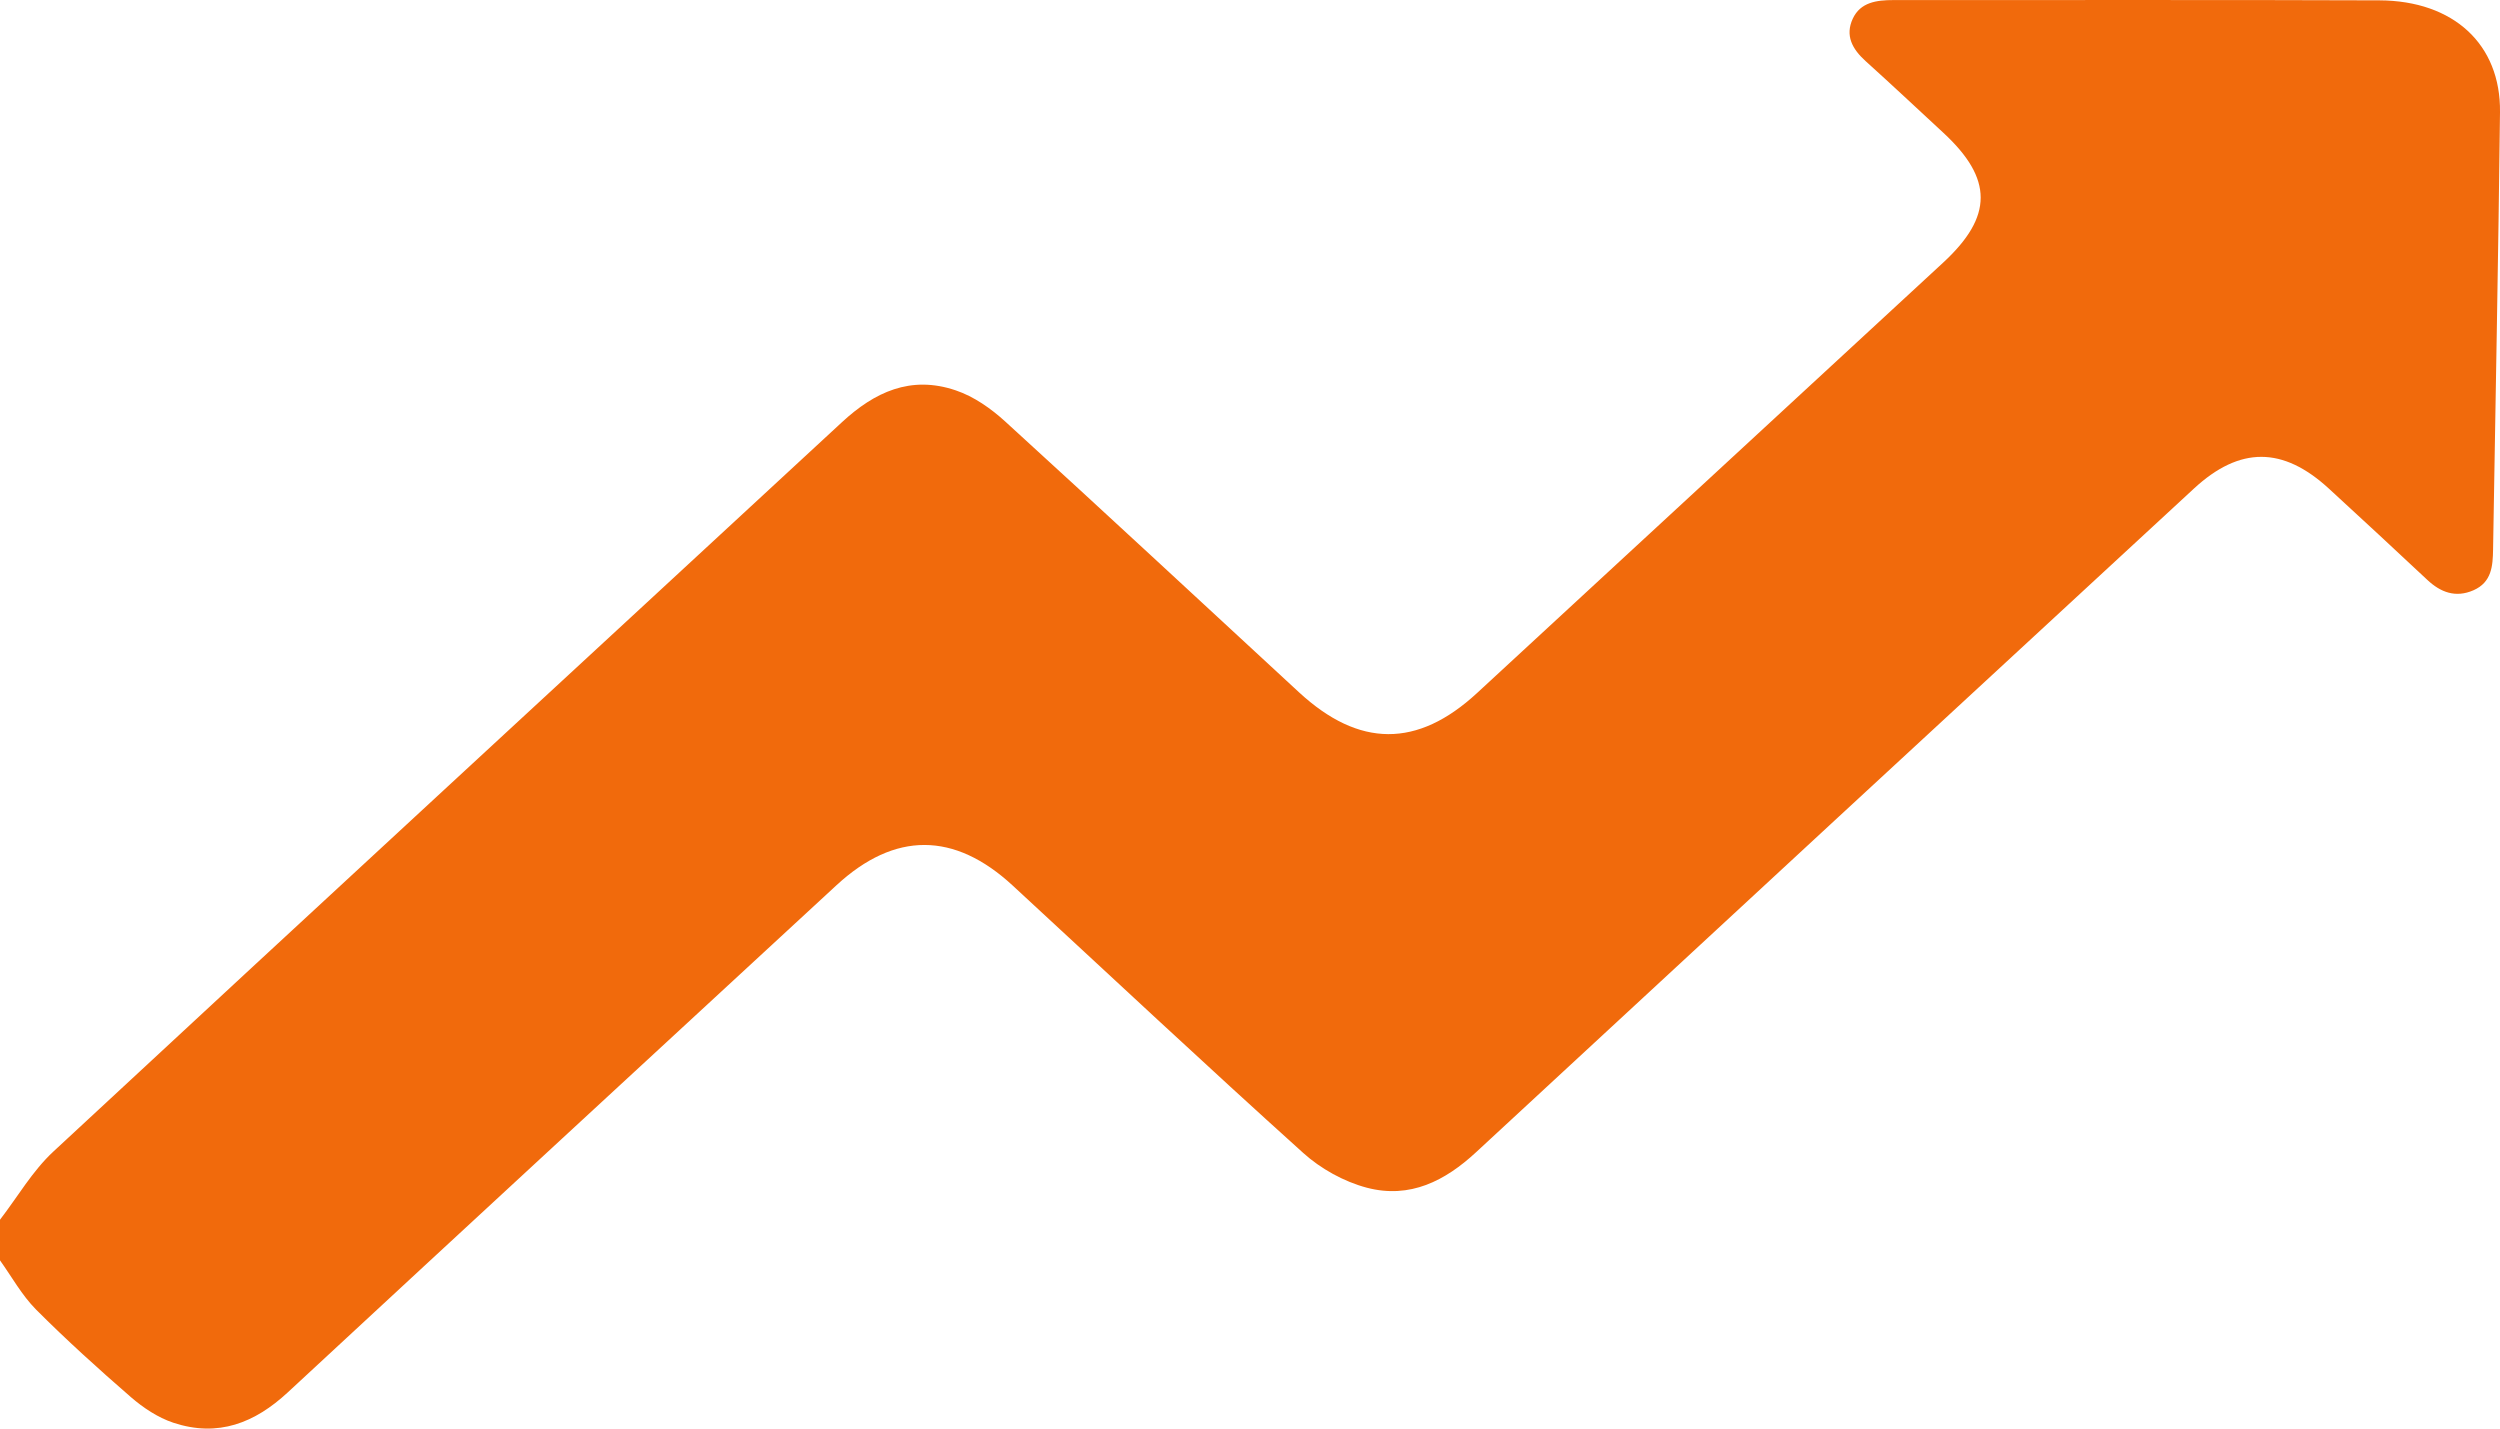 <svg width="35" height="20" viewBox="0 0 35 20" fill="none" xmlns="http://www.w3.org/2000/svg">
<g clip-path="url(#clip0_29_1360)">
<path d="M0 17.076C0.247 16.756 0.452 16.396 0.748 16.121C4.42 12.711 8.108 9.315 11.787 5.911C12.24 5.492 12.747 5.25 13.38 5.465C13.636 5.551 13.877 5.722 14.074 5.902C15.452 7.159 16.817 8.428 18.187 9.693C19.028 10.469 19.844 10.473 20.678 9.703C22.854 7.695 25.03 5.685 27.205 3.676C27.904 3.03 27.904 2.504 27.207 1.859C26.844 1.523 26.485 1.186 26.118 0.855C25.931 0.686 25.829 0.497 25.939 0.261C26.046 0.032 26.27 0.001 26.511 0.001C28.778 0.003 31.045 -0.004 33.312 0.005C34.351 0.01 35.011 0.621 35 1.569C34.977 3.611 34.936 5.653 34.903 7.694C34.899 7.92 34.886 8.151 34.628 8.264C34.379 8.373 34.168 8.293 33.982 8.118C33.527 7.691 33.067 7.266 32.607 6.843C31.962 6.249 31.358 6.246 30.715 6.84C27.363 9.936 24.011 13.032 20.664 16.132C20.234 16.53 19.741 16.787 19.136 16.628C18.814 16.543 18.487 16.36 18.246 16.142C16.876 14.908 15.532 13.648 14.178 12.398C13.36 11.642 12.527 11.64 11.711 12.393C9.149 14.759 6.584 17.124 4.027 19.495C3.57 19.918 3.056 20.127 2.426 19.918C2.21 19.846 2.004 19.708 1.834 19.561C1.378 19.165 0.929 18.759 0.505 18.334C0.305 18.132 0.166 17.877 0 17.645C0 17.456 0 17.266 0 17.077V17.076Z" fill="#F16A0C"/>
</g>
<defs>
<clipPath id="clip0_29_1360">
<rect width="35" height="20" fill="white"/>
</clipPath>
</defs>
</svg>
